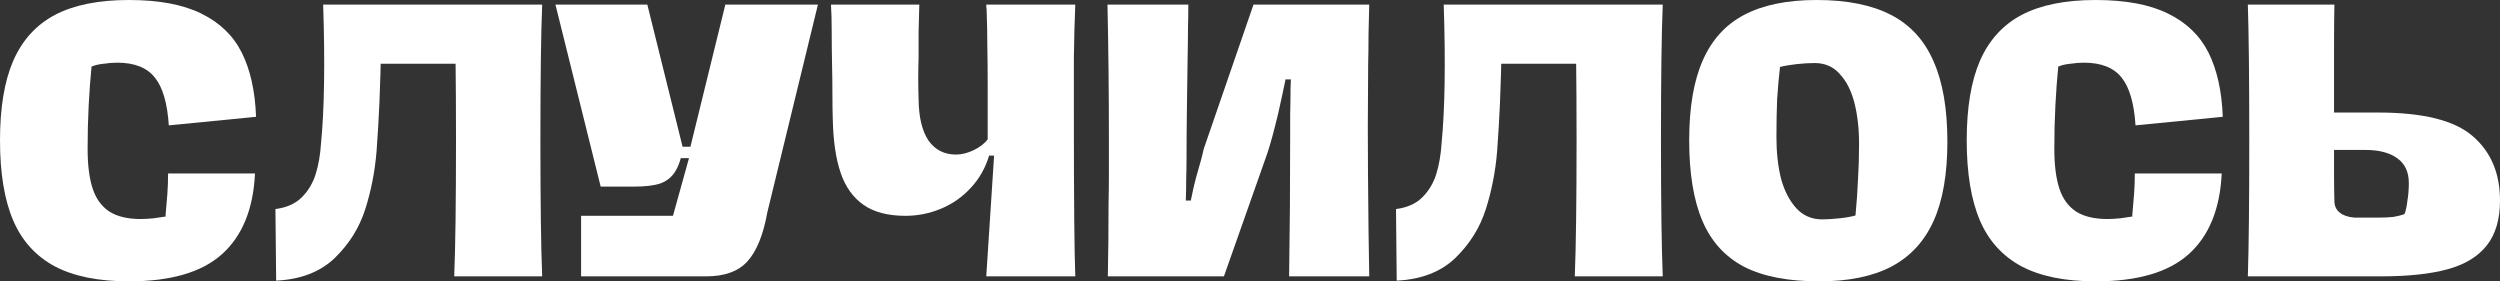 <?xml version="1.0" encoding="UTF-8"?> <svg xmlns="http://www.w3.org/2000/svg" viewBox="0 0 284.723 32.042" fill="none"><rect x="0" y="0" width="284.723" height="32.042" fill="#333333" stroke="none"/> <path d="M14.683 32.042C11.221 32.042 8.409 31.474 6.246 30.338C4.083 29.176 2.501 27.432 1.501 25.106C0.5 22.754 0 19.712 0 15.98C0 12.276 0.5 9.261 1.501 6.936C2.528 4.583 4.11 2.839 6.246 1.703C8.409 0.568 11.221 0 14.683 0C18.09 0 20.834 0.514 22.916 1.541C25.025 2.569 26.566 4.056 27.54 6.003C28.513 7.95 29.054 10.383 29.162 13.303L19.225 14.277C19.063 11.762 18.536 9.951 17.643 8.842C16.751 7.706 15.318 7.138 13.344 7.138C12.857 7.138 12.344 7.179 11.803 7.26C11.262 7.314 10.802 7.422 10.424 7.585C10.289 8.964 10.18 10.437 10.099 12.006C10.018 13.574 9.978 15.223 9.978 16.954C9.978 18.793 10.167 20.293 10.545 21.456C10.924 22.619 11.559 23.497 12.452 24.092C13.344 24.66 14.534 24.944 16.021 24.944C16.454 24.944 16.94 24.917 17.481 24.863C18.049 24.782 18.509 24.714 18.86 24.66V24.457C18.941 23.619 19.009 22.821 19.063 22.064C19.117 21.307 19.144 20.537 19.144 19.752H29.041C28.851 23.808 27.594 26.877 25.269 28.96C22.97 31.015 19.441 32.042 14.683 32.042Z" fill="white"></path> <path d="M31.37 23.808C32.641 23.646 33.642 23.2 34.372 22.47C35.102 21.74 35.629 20.861 35.953 19.834C36.278 18.779 36.481 17.603 36.562 16.305C36.94 12.438 37.022 7.179 36.805 0.527H43.538C43.511 1.203 43.484 1.879 43.457 2.555C43.457 3.231 43.443 3.907 43.416 4.583C43.362 7.422 43.295 9.788 43.213 11.681C43.132 13.547 43.024 15.386 42.889 17.197C42.7 19.523 42.267 21.74 41.591 23.849C40.915 25.958 39.753 27.81 38.103 29.405C36.454 30.974 34.236 31.826 31.451 31.961L31.37 23.808ZM51.731 31.474C51.866 28.175 51.934 22.997 51.934 15.94C51.934 8.937 51.866 3.799 51.731 0.527H61.749C61.614 3.745 61.546 8.896 61.546 15.98C61.546 23.065 61.614 28.229 61.749 31.474H51.731ZM42.93 0.527H52.339V7.26H42.93V0.527Z" fill="white"></path> <path d="M66.18 24.579H76.644L78.47 18.008H76.239L77.739 17.076C77.55 18.184 77.239 19.049 76.807 19.671C76.401 20.266 75.833 20.685 75.103 20.929C74.373 21.145 73.4 21.253 72.183 21.253H68.411L63.26 0.527H73.724L77.739 16.71H78.632L82.607 0.527H93.152L87.393 24.173C86.933 26.742 86.176 28.608 85.121 29.771C84.094 30.906 82.525 31.474 80.416 31.474H66.18V24.579Z" fill="white"></path> <path d="M122.464 0.527C122.383 2.393 122.329 4.421 122.302 6.611C122.302 8.801 122.302 11.019 122.302 13.263C122.302 22.619 122.356 28.689 122.464 31.474H112.325L113.217 17.724H112.649C112.216 19.158 111.513 20.388 110.54 21.415C109.594 22.443 108.472 23.227 107.174 23.768C105.876 24.309 104.524 24.579 103.118 24.579C101.117 24.579 99.521 24.16 98.332 23.322C97.142 22.483 96.277 21.267 95.736 19.671C95.195 18.076 94.898 16.048 94.844 13.587C94.817 12.722 94.803 11.762 94.803 10.708C94.803 9.626 94.789 8.504 94.762 7.341C94.735 5.989 94.722 4.732 94.722 3.569C94.722 2.379 94.695 1.366 94.641 0.527H104.699C104.672 1.69 104.645 2.745 104.618 3.691C104.618 4.61 104.618 5.57 104.618 6.571C104.591 7.382 104.578 8.166 104.578 8.923C104.578 9.68 104.591 10.491 104.618 11.357C104.645 13.385 105.024 14.939 105.754 16.021C106.511 17.076 107.552 17.603 108.877 17.603C109.499 17.603 110.161 17.441 110.865 17.116C111.594 16.765 112.135 16.345 112.487 15.859V9.815C112.487 8.031 112.473 6.503 112.446 5.232C112.446 3.961 112.419 2.569 112.365 1.055C112.338 0.946 112.325 0.771 112.325 0.527H122.464Z" fill="white"></path> <path d="M146.815 31.474C146.896 26.499 146.937 21.077 146.937 15.21C146.937 14.723 146.937 13.993 146.937 13.02C146.964 12.019 146.977 11.032 146.977 10.059L147.018 9.045H146.409C146.22 9.991 145.936 11.303 145.558 12.979C145.098 14.899 144.692 16.386 144.341 17.441L139.393 31.474H126.17C126.224 28.987 126.251 26.269 126.251 23.322C126.278 22.051 126.292 20.793 126.292 19.55C126.292 18.279 126.292 17.035 126.292 15.818C126.292 10.6 126.238 5.503 126.13 0.527H135.337C135.337 1.366 135.323 2.312 135.296 3.366C135.296 4.394 135.283 5.489 135.255 6.652C135.228 8.626 135.201 10.586 135.175 12.533C135.148 14.453 135.134 16.264 135.134 17.968C135.134 18.752 135.121 19.577 135.093 20.442C135.093 21.28 135.08 22.078 135.053 22.835H135.621C135.702 22.429 135.796 21.983 135.904 21.496C136.013 21.01 136.134 20.523 136.27 20.036C136.702 18.576 136.973 17.562 137.081 16.994L142.759 0.527H155.941C155.914 1.636 155.887 2.772 155.86 3.934C155.86 5.07 155.846 6.219 155.819 7.382L155.779 14.52C155.779 17.603 155.806 21.483 155.86 26.161L155.941 31.474H146.815Z" fill="white"></path> <path d="M158.99 23.808C160.261 23.646 161.261 23.2 161.991 22.47C162.721 21.74 163.249 20.861 163.573 19.834C163.898 18.779 164.1 17.603 164.182 16.305C164.56 12.438 164.641 7.179 164.425 0.527H171.158C171.131 1.203 171.104 1.879 171.077 2.555C171.077 3.231 171.063 3.907 171.036 4.583C170.982 7.422 170.914 9.788 170.833 11.681C170.752 13.547 170.644 15.386 170.509 17.197C170.319 19.523 169.887 21.74 169.211 23.849C168.535 25.958 167.372 27.81 165.723 29.405C164.073 30.974 161.856 31.826 159.071 31.961L158.99 23.808ZM179.351 31.474C179.486 28.175 179.554 22.997 179.554 15.94C179.554 8.937 179.486 3.799 179.351 0.527H189.369C189.234 3.745 189.166 8.896 189.166 15.98C189.166 23.065 189.234 28.229 189.369 31.474H179.351ZM170.549 0.527H179.959V7.26H170.549V0.527Z" fill="white"></path> <path d="M207.184 32.042C203.642 32.042 200.789 31.488 198.626 30.379C196.463 29.243 194.881 27.499 193.881 25.147C192.88 22.794 192.38 19.739 192.38 15.98C192.38 12.249 192.894 9.221 193.921 6.895C194.949 4.543 196.517 2.812 198.626 1.703C200.762 0.568 203.52 0 206.9 0C210.361 0 213.187 0.568 215.377 1.703C217.567 2.839 219.176 4.597 220.204 6.976C221.258 9.329 221.786 12.384 221.786 16.143C221.786 19.847 221.258 22.862 220.204 25.187C219.149 27.513 217.54 29.243 215.377 30.379C213.241 31.488 210.51 32.042 207.184 32.042ZM207.509 24.985C208.077 24.985 208.739 24.944 209.496 24.863C210.253 24.782 210.862 24.674 211.321 24.538C211.457 23.078 211.551 21.726 211.605 20.483C211.686 19.212 211.727 17.846 211.727 16.386C211.727 14.655 211.551 13.101 211.2 11.722C210.848 10.343 210.294 9.248 209.537 8.436C208.807 7.598 207.847 7.179 206.657 7.179C206.062 7.179 205.386 7.22 204.629 7.301C203.899 7.382 203.264 7.49 202.723 7.625C202.588 8.788 202.479 10.005 202.398 11.276C202.344 12.519 202.317 13.979 202.317 15.656C202.317 17.386 202.493 18.955 202.844 20.361C203.223 21.74 203.804 22.862 204.588 23.727C205.373 24.566 206.346 24.985 207.509 24.985Z" fill="white"></path> <path d="M238.67 32.042C235.209 32.042 232.397 31.474 230.234 30.338C228.071 29.176 226.489 27.432 225.489 25.106C224.488 22.754 223.988 19.712 223.988 15.98C223.988 12.276 224.488 9.261 225.489 6.936C226.516 4.583 228.098 2.839 230.234 1.703C232.397 0.568 235.209 0 238.67 0C242.077 0 244.822 0.514 246.904 1.541C249.013 2.569 250.554 4.056 251.529 6.003C252.501 7.95 253.041 10.383 253.151 13.303L243.213 14.277C243.051 11.762 242.524 9.951 241.631 8.842C240.739 7.706 239.306 7.138 237.332 7.138C236.845 7.138 236.331 7.179 235.791 7.26C235.25 7.314 234.79 7.422 234.412 7.585C234.276 8.964 234.168 10.437 234.087 12.006C234.006 13.574 233.965 15.223 233.965 16.954C233.965 18.793 234.155 20.293 234.533 21.456C234.912 22.619 235.547 23.497 236.44 24.092C237.332 24.66 238.522 24.944 240.009 24.944C240.442 24.944 240.928 24.917 241.469 24.863C242.037 24.782 242.497 24.714 242.848 24.66V24.457C242.929 23.619 242.997 22.821 243.051 22.064C243.105 21.307 243.132 20.537 243.132 19.752H253.029C252.839 23.808 251.581 26.877 249.256 28.96C246.958 31.015 243.43 32.042 238.67 32.042Z" fill="white"></path> <path d="M256.006 31.474C256.116 28.04 256.168 22.889 256.168 16.021C256.168 9.126 256.116 3.961 256.006 0.527H265.862C265.835 1.798 265.822 3.448 265.822 5.476C265.822 7.503 265.822 9.139 265.822 10.383V12.817H270.852C275.961 12.817 279.546 13.709 281.601 15.494C283.683 17.278 284.723 19.725 284.723 22.835C284.723 24.971 284.223 26.674 283.223 27.945C282.221 29.216 280.736 30.122 278.761 30.663C276.786 31.204 274.244 31.474 271.137 31.474H256.006ZM268.135 24.782H270.974C271.594 24.782 272.137 24.755 272.597 24.701C273.082 24.62 273.502 24.511 273.854 24.376C273.989 24.025 274.097 23.524 274.177 22.876C274.287 22.227 274.339 21.551 274.339 20.848C274.339 19.577 273.894 18.63 273.002 18.008C272.137 17.386 270.932 17.076 269.392 17.076H265.822C265.822 17.995 265.822 18.941 265.822 19.915C265.822 20.888 265.835 21.875 265.862 22.876C265.862 23.443 266.065 23.89 266.472 24.214C266.877 24.538 267.432 24.728 268.135 24.782Z" fill="white"></path> </svg> 
